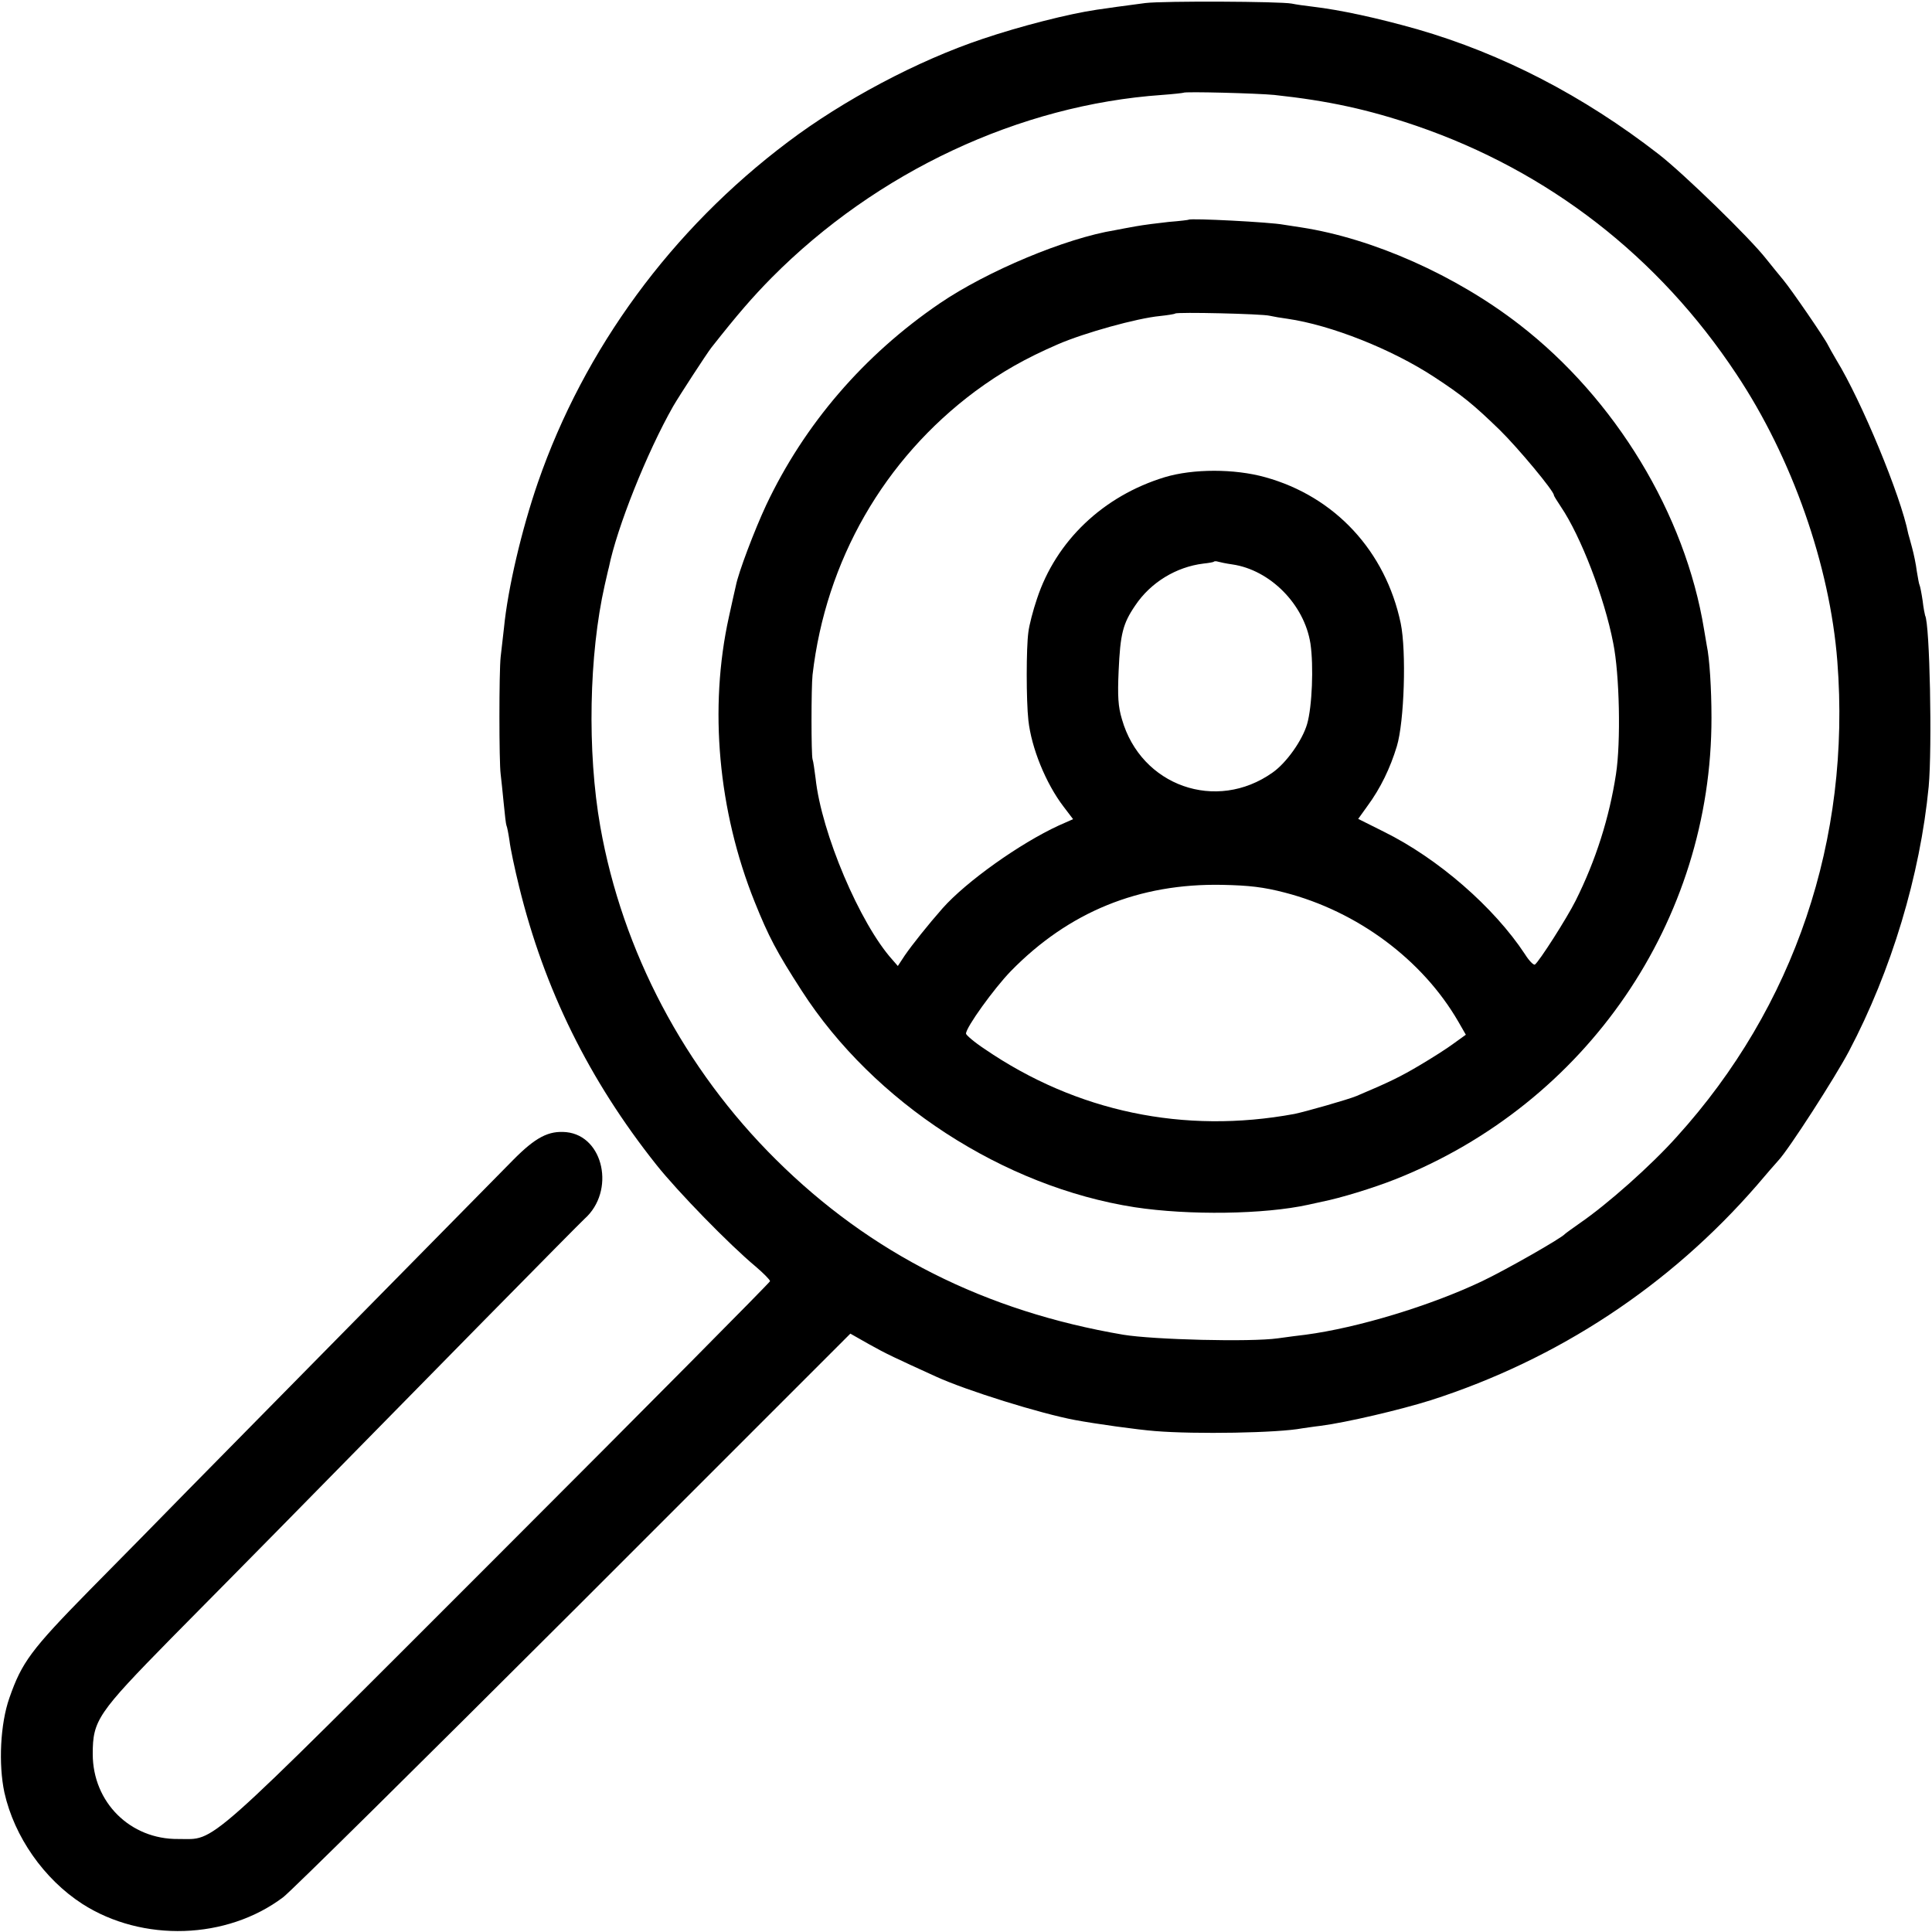 <?xml version="1.0" standalone="no"?>
<!DOCTYPE svg PUBLIC "-//W3C//DTD SVG 20010904//EN"
 "http://www.w3.org/TR/2001/REC-SVG-20010904/DTD/svg10.dtd">
<svg version="1.0" xmlns="http://www.w3.org/2000/svg"
 width="700pt" height="700pt" viewBox="0 0 700 700"
 preserveAspectRatio="xMidYMid meet">
<g transform="translate(0,700) scale(0.1,-0.1)"
fill="#000000" stroke="none">
<path d="M4150 6989 c-36 -5 -83 -11 -105 -14 -22 -3 -53 -8 -70 -10 -103 -15
-279 -60 -415 -106 -236 -79 -505 -222 -706 -374 -421 -317 -737 -748 -905
-1233 -59 -171 -109 -384 -123 -527 -4 -33 -9 -80 -12 -105 -6 -53 -6 -381 0
-425 2 -16 7 -64 11 -105 4 -41 8 -77 10 -81 2 -3 7 -28 11 -55 3 -27 19 -102
35 -167 91 -371 253 -700 497 -1007 77 -97 265 -290 360 -369 28 -24 52 -48
52 -53 0 -4 -442 -450 -981 -989 -1092 -1092 -1023 -1031 -1163 -1032 -174 -2
-310 133 -310 308 0 122 18 148 285 420 129 130 303 307 388 393 529 539 1089
1108 1109 1126 112 100 70 300 -66 314 -64 6 -111 -18 -193 -101 -90 -91 -992
-1007 -1179 -1197 -85 -87 -245 -250 -356 -362 -212 -216 -245 -261 -290 -390
-33 -94 -40 -240 -18 -343 36 -160 143 -313 282 -403 218 -140 524 -130 728
24 27 20 500 488 1052 1039 l1003 1003 67 -38 c64 -36 95 -50 244 -118 109
-50 379 -134 503 -157 75 -14 226 -35 290 -40 146 -12 446 -7 534 10 9 1 39 6
66 9 93 12 289 58 400 93 460 148 864 414 1181 779 32 38 67 78 77 89 38 40
207 303 256 396 154 292 258 638 289 959 13 143 4 591 -13 620 -1 3 -6 27 -9
54 -4 27 -9 52 -11 56 -2 3 -6 26 -10 50 -3 25 -11 63 -17 85 -6 22 -12 45
-14 51 -27 138 -170 482 -260 629 -13 22 -27 47 -31 55 -10 22 -132 200 -162
236 -14 17 -42 51 -61 75 -59 76 -301 311 -390 380 -273 212 -567 364 -875
453 -145 41 -278 70 -380 82 -27 3 -61 8 -75 11 -43 8 -462 10 -530 2z m467
-333 c196 -21 342 -53 515 -112 478 -164 877 -473 1159 -899 202 -303 339
-694 366 -1041 50 -644 -155 -1252 -582 -1723 -93 -104 -251 -244 -350 -312
-27 -19 -52 -37 -55 -40 -12 -15 -214 -130 -300 -171 -187 -89 -451 -169 -640
-194 -19 -2 -64 -8 -100 -13 -100 -14 -450 -5 -560 13 -500 85 -916 294 -1259
635 -331 328 -556 754 -636 1206 -48 272 -41 623 16 875 6 25 12 54 15 64 29
144 138 417 233 584 22 38 121 190 138 212 96 122 150 184 219 254 381 384
898 626 1414 662 41 3 76 7 78 8 4 5 268 -2 329 -8z"/>
<path d="M4307 6204 c-1 -1 -33 -5 -72 -8 -38 -4 -92 -11 -120 -16 -27 -5 -61
-11 -75 -14 -179 -29 -463 -148 -635 -265 -276 -188 -491 -439 -629 -731 -42
-90 -101 -245 -110 -293 -3 -12 -14 -62 -25 -112 -73 -330 -39 -703 93 -1032
51 -127 80 -182 171 -323 261 -405 731 -710 1206 -784 197 -30 470 -26 629 9
14 3 36 8 50 11 66 13 184 49 265 81 694 275 1147 937 1146 1673 0 104 -7 215
-17 261 -2 13 -7 40 -10 59 -68 417 -321 835 -669 1104 -231 179 -531 312
-790 352 -27 4 -57 9 -65 10 -46 9 -336 24 -343 18z m293 -348 c13 -3 42 -8
65 -11 158 -23 377 -110 530 -210 104 -68 143 -100 239 -193 68 -67 196 -221
196 -236 0 -3 12 -22 26 -43 71 -105 157 -327 189 -493 23 -113 28 -359 10
-475 -24 -157 -73 -312 -146 -458 -32 -64 -133 -222 -148 -232 -5 -2 -21 14
-36 38 -112 170 -315 347 -512 444 l-92 46 33 46 c48 65 83 138 107 217 27 89
35 344 14 446 -55 261 -238 459 -491 529 -111 31 -261 31 -364 0 -223 -68
-394 -231 -463 -441 -14 -41 -28 -95 -31 -120 -8 -57 -8 -248 0 -320 11 -100
63 -228 127 -312 l35 -46 -52 -23 c-141 -65 -335 -203 -421 -300 -52 -59 -111
-133 -137 -171 l-25 -38 -20 23 c-117 130 -257 459 -278 657 -4 30 -8 61 -11
69 -5 16 -5 260 0 306 48 414 259 781 589 1027 95 70 181 119 301 171 95 41
285 94 369 102 28 3 53 7 55 9 6 6 314 -1 342 -8z m-135 -901 c137 -20 261
-145 283 -287 12 -81 6 -229 -12 -291 -17 -59 -75 -141 -125 -176 -204 -145
-477 -49 -546 193 -14 46 -16 84 -12 175 6 134 15 171 60 237 56 84 149 140
247 152 19 2 37 5 38 7 2 2 9 2 15 0 7 -2 30 -7 52 -10z m190 -1189 c263 -68
499 -243 629 -468 l27 -47 -43 -31 c-24 -18 -79 -53 -123 -79 -69 -41 -109
-61 -230 -112 -31 -13 -186 -57 -225 -65 -400 -74 -790 8 -1122 235 -38 25
-68 51 -68 56 0 23 102 164 162 226 210 215 465 319 767 313 97 -2 149 -8 226
-28z"/>
</g>
</svg>
